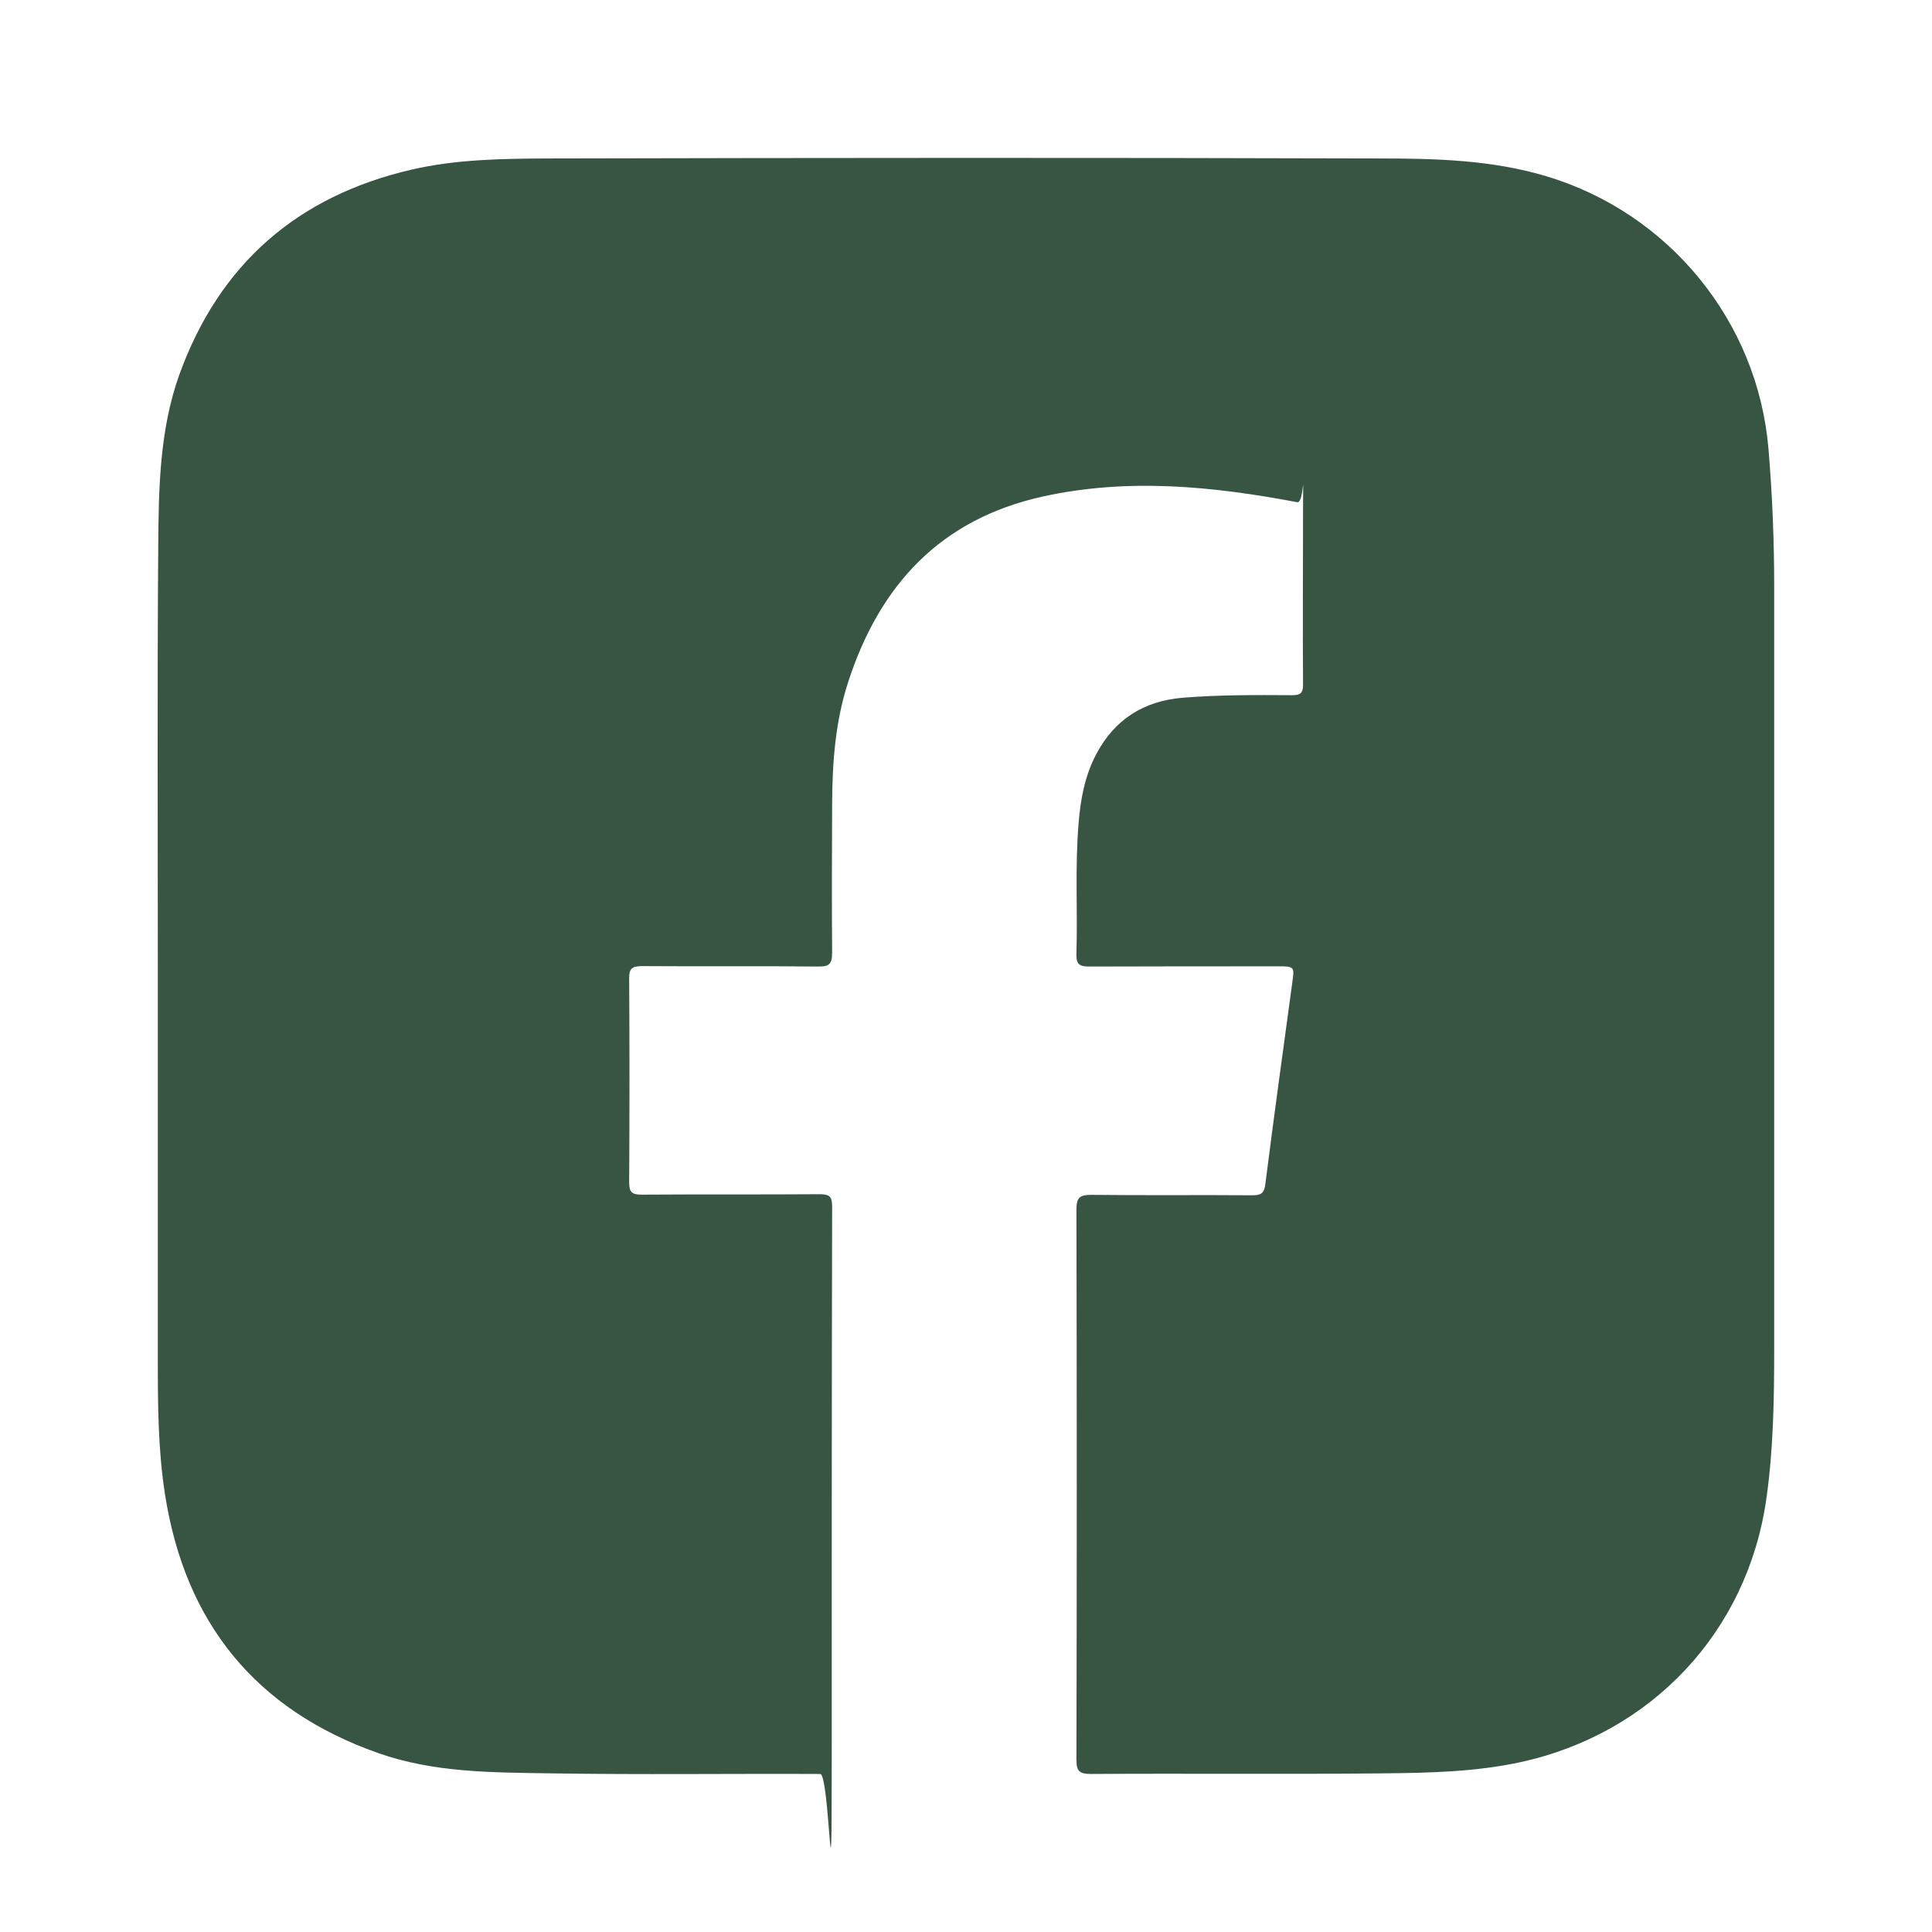 <?xml version="1.0" encoding="UTF-8"?>
<svg xmlns="http://www.w3.org/2000/svg" version="1.1" viewBox="0 0 907.1 907.1">
  <defs>
    <style>
      .cls-1 {
        fill: #375542;
      }
    </style>
  </defs>
  <!-- Generator: Adobe Illustrator 28.7.1, SVG Export Plug-In . SVG Version: 1.2.0 Build 142)  -->
  <g>
    <g id="Layer_1">
      <g id="Layer_1-2" data-name="Layer_1">
        <g id="Layer_1-2">
          <path class="cls-1" d="M74.1,453.7c0-65.8-.3-131.6.2-197.4.2-27.1.6-54.4,9.9-80.4,18.8-52,55.5-83.9,109.2-96.3,20.9-4.8,42.4-5.1,63.6-5.2,130-.3,260-.4,390.1,0,26.5,0,53.2.6,79.1,8.4,57.5,17.3,99,68.1,104.1,127.7,1.8,21.4,2.7,42.9,2.7,64.4v359.2c0,23.3-.4,46.7-3.7,69.8-8.9,62.2-53.8,110.1-115.6,123.5-21,4.5-42.4,5-63.6,5.2-46,.5-91.9,0-137.9.3-5.1,0-6.8-1.1-6.8-6.5.2-86.2.2-172.4,0-258.6,0-5.8,1.8-6.8,7.1-6.8,25.2.3,50.3,0,75.5.2,4,0,5.6-.9,6.1-5.3,4-31.4,8.3-62.8,12.6-94.2,1.1-8,1.2-8-7-8-29.4,0-58.7,0-88.1.1-4.5,0-6.4-.8-6.2-5.9.6-20.4-.7-40.8,1-61.2.9-11.3,2.9-22.4,8.3-32.6,8.6-16.3,22.3-25,40.6-26.5,17.1-1.4,34.2-1.3,51.4-1.2,3.7,0,5.1-.9,5.1-4.8-.2-27,0-54,0-80.9s.7-4.2-2.7-4.9c-39.6-7.5-79.3-11.5-119.4-2.7-48.1,10.6-76.6,41.5-91.4,86.9-6.1,18.6-7.5,37.8-7.6,57.1-.1,23.3-.2,46.7,0,70,0,5.1-1,6.8-6.5,6.7-27.5-.3-55.1,0-82.6-.2-4.6,0-6.3.9-6.2,5.9.2,31.9.2,63.8,0,95.7,0,4.7,1.4,5.7,5.9,5.7,27.9-.2,55.8,0,83.7-.2,4.6,0,5.7,1.3,5.7,5.8-.2,86.9-.2,173.9-.2,260.8s-.9,5.6-5.4,5.6c-42.3-.2-84.6.4-126.9-.3-27.1-.4-54.5-.3-80.6-9.5-57.7-20.3-90.7-61.3-100.1-121.3-3.3-20.9-3.4-42.1-3.4-63.2v-184.8h.2-.2,0Z"/>
        </g>
      </g>
    </g>
  </g>
</svg>